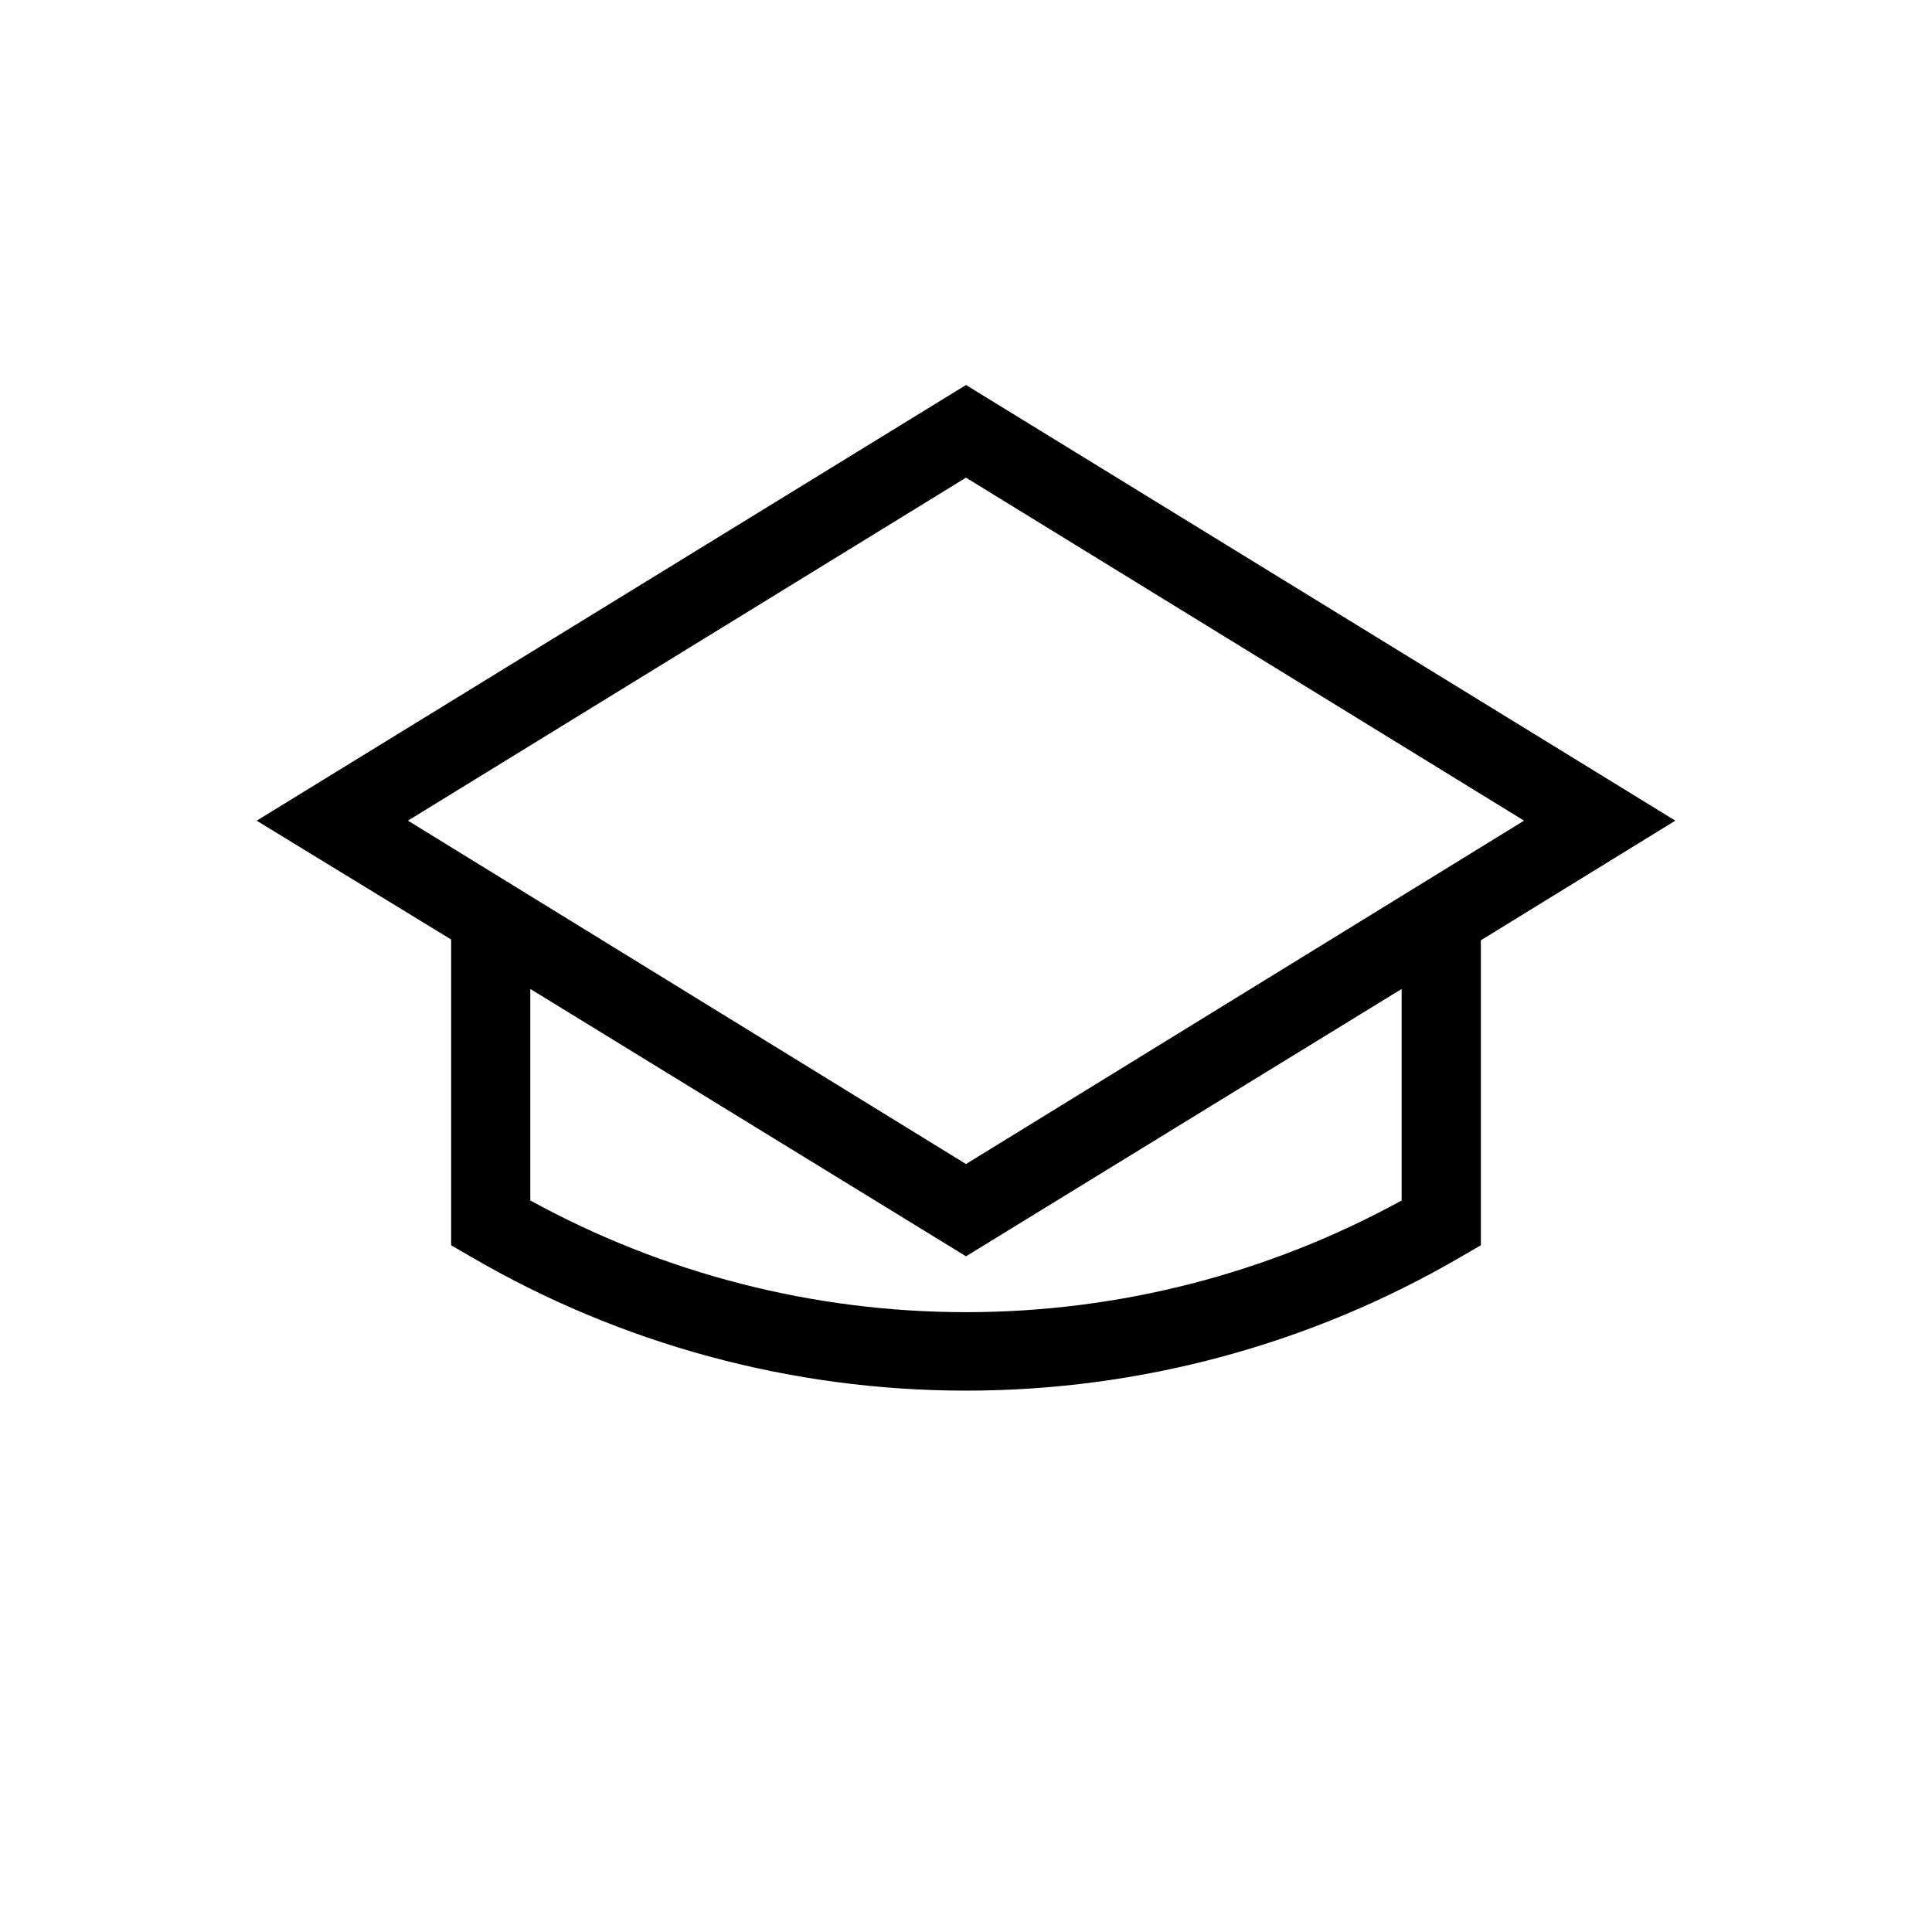 <?xml version="1.0" encoding="UTF-8"?>
<!-- Uploaded to: ICON Repo, www.iconrepo.com, Generator: ICON Repo Mixer Tools -->
<svg fill="#000000" width="800px" height="800px" version="1.1" viewBox="144 144 512 512" xmlns="http://www.w3.org/2000/svg">
 <path d="m587.98 361.48-187.98-115.45-187.98 115.46 51.535 31.488v81.031l5.246 3.043v-0.004c39.82 23.238 85.098 35.484 131.2 35.484 46.102 0 91.379-12.246 131.2-35.484l5.246-3.043v-80.82zm-187.98-90.895 147.89 90.895-147.89 91.004-147.89-91.004zm115.45 135.5v56.051c-35.383 19.422-75.09 29.602-115.45 29.602s-80.074-10.18-115.46-29.602v-56.051l115.46 70.848z"/>
</svg>